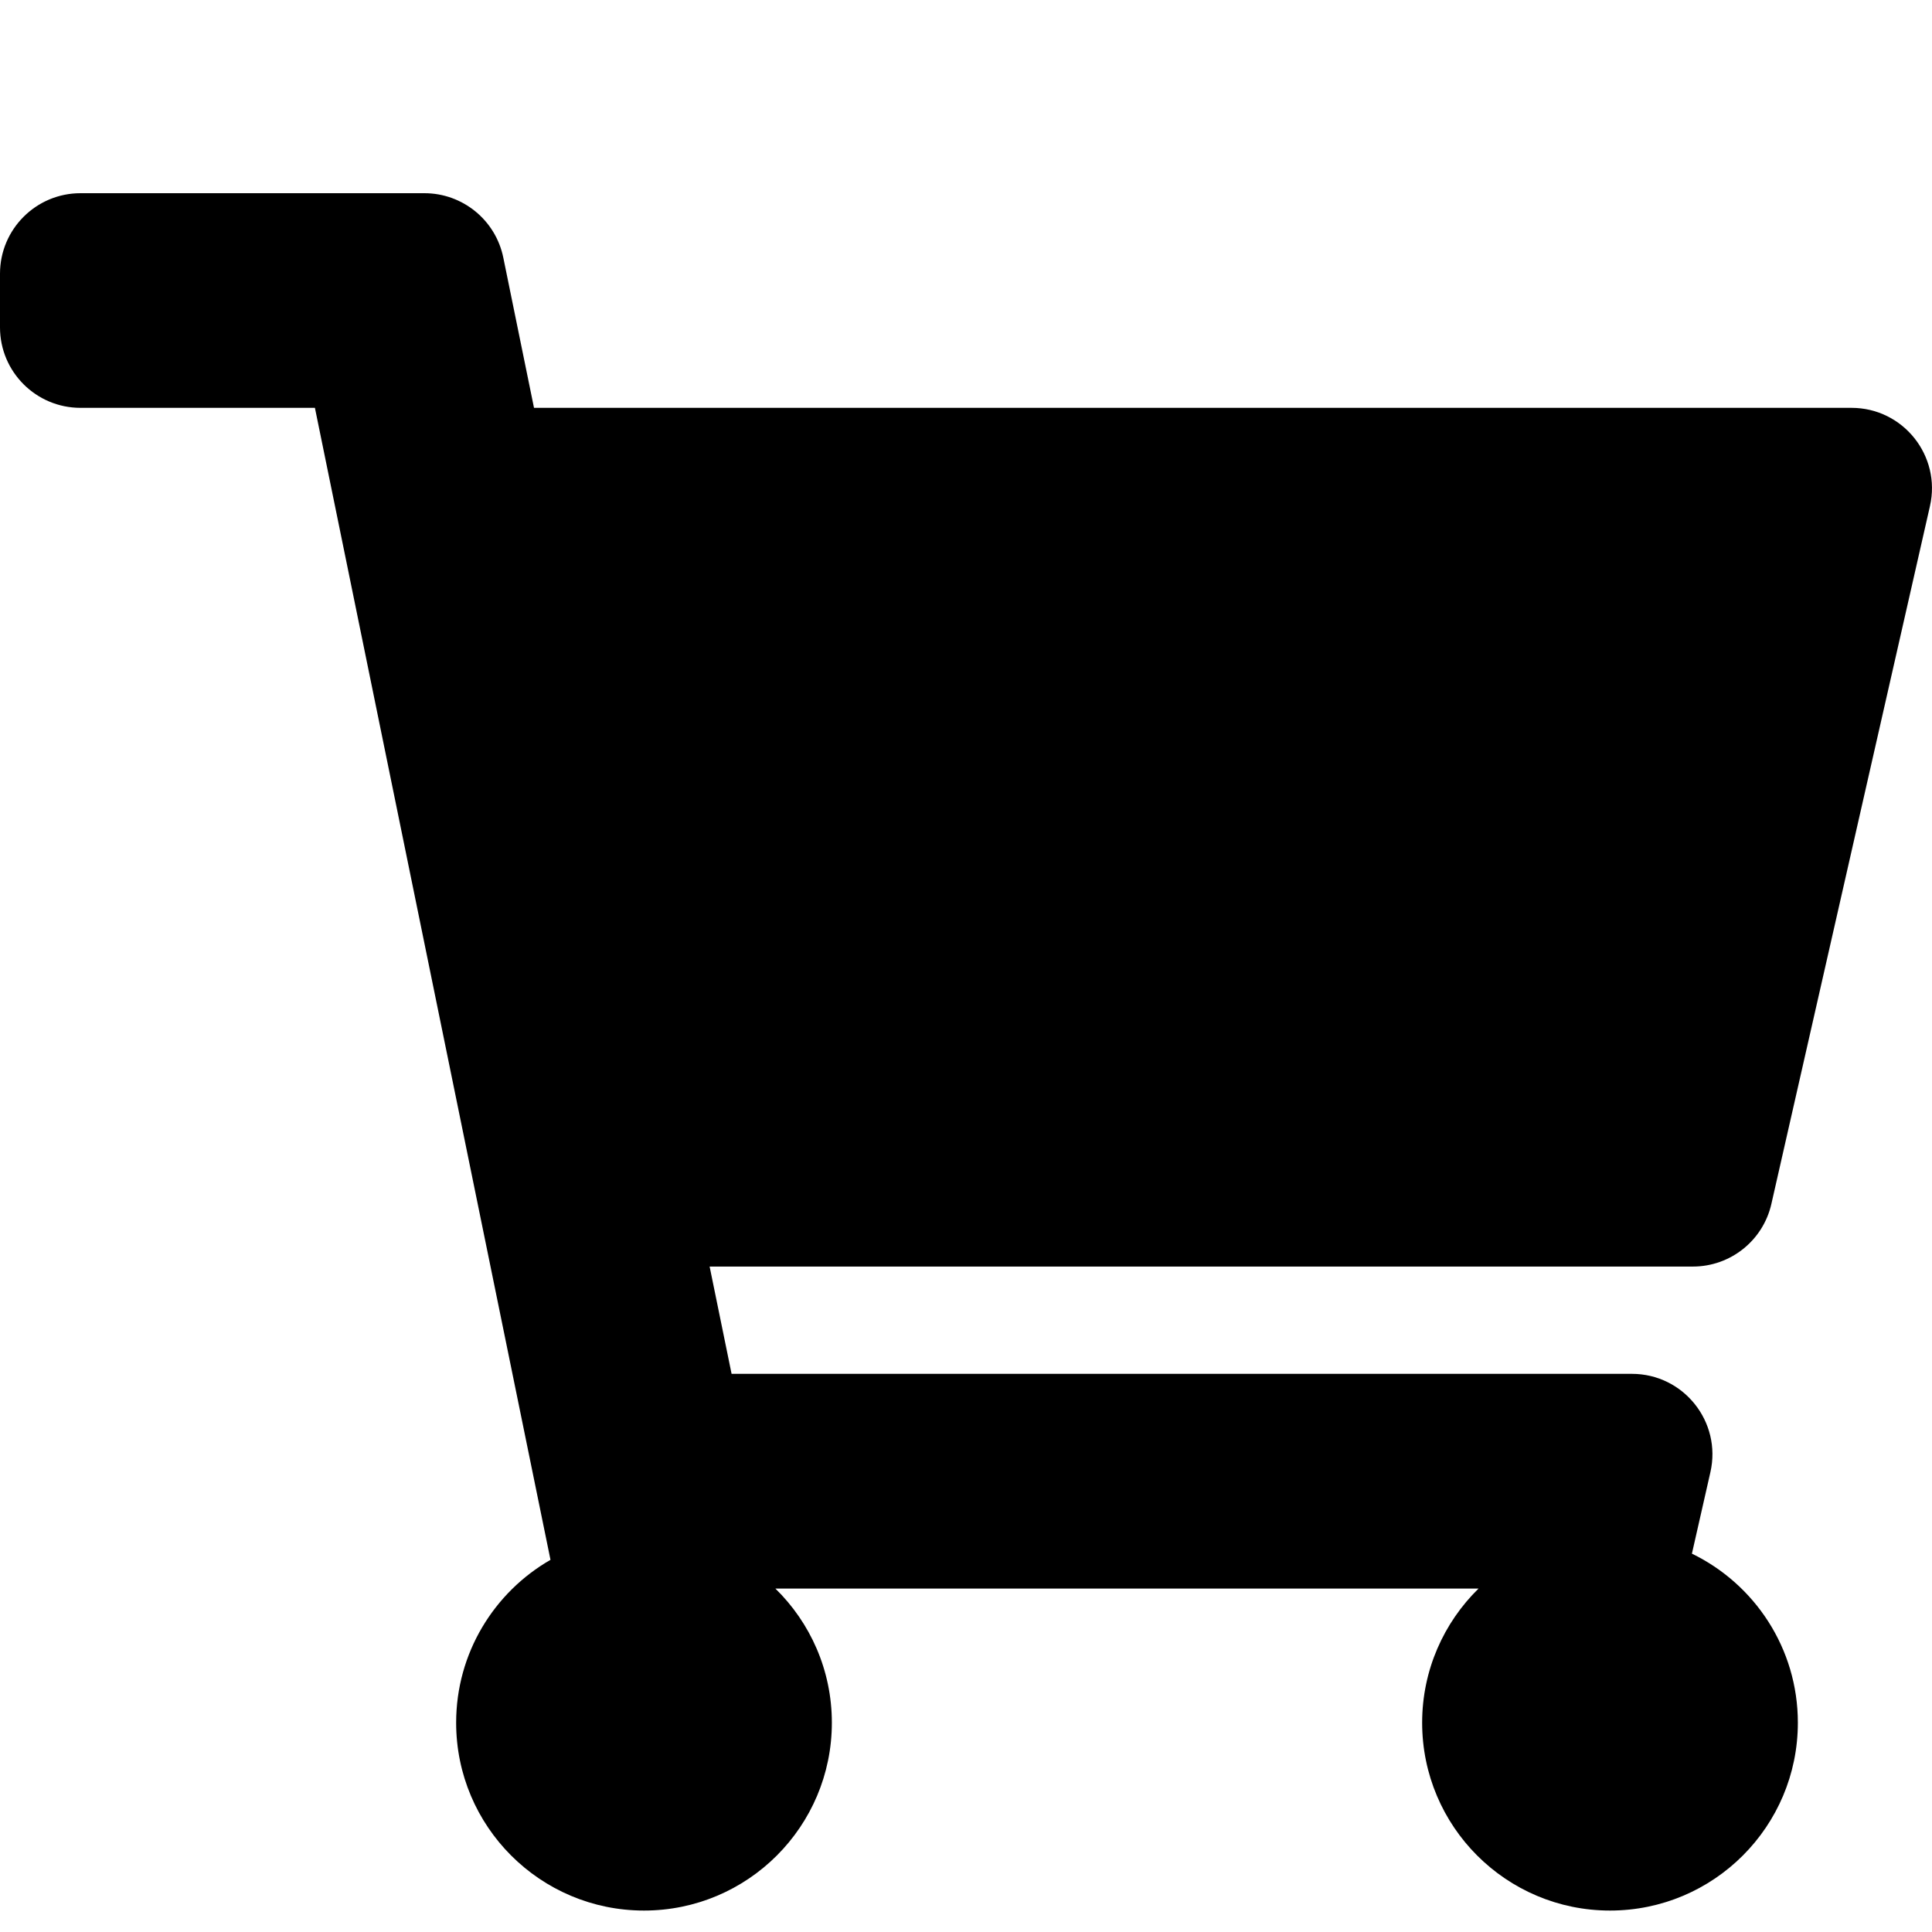 <svg width="30" height="30" viewBox="0 0 30 30" fill="none" xmlns="http://www.w3.org/2000/svg">
    <g clip-path="url(#clip0_2003_444)">
        <path d="M27.506 18.694L29.968 7.86C30.146 7.078 29.552 6.333 28.75 6.333H8.292L7.815 3.999C7.696 3.418 7.184 3 6.59 3H1.25C0.56 3 0 3.56 0 4.25V5.083C0 5.774 0.56 6.333 1.25 6.333H4.89L8.548 24.221C7.673 24.724 7.083 25.668 7.083 26.75C7.083 28.361 8.389 29.667 10 29.667C11.611 29.667 12.917 28.361 12.917 26.75C12.917 25.934 12.581 25.196 12.04 24.667H22.959C22.419 25.196 22.083 25.934 22.083 26.75C22.083 28.361 23.389 29.667 25 29.667C26.611 29.667 27.917 28.361 27.917 26.75C27.917 25.595 27.245 24.597 26.272 24.125L26.559 22.86C26.737 22.078 26.142 21.333 25.34 21.333H11.36L11.019 19.667H26.287C26.871 19.667 27.377 19.263 27.506 18.694Z" fill="black"/>
    </g>
    <defs>
        <clipPath id="clip0_2003_444">
            <rect width="30" height="26.667" fill="white" transform="translate(0 3)"/>
        </clipPath>
    </defs>
</svg>
